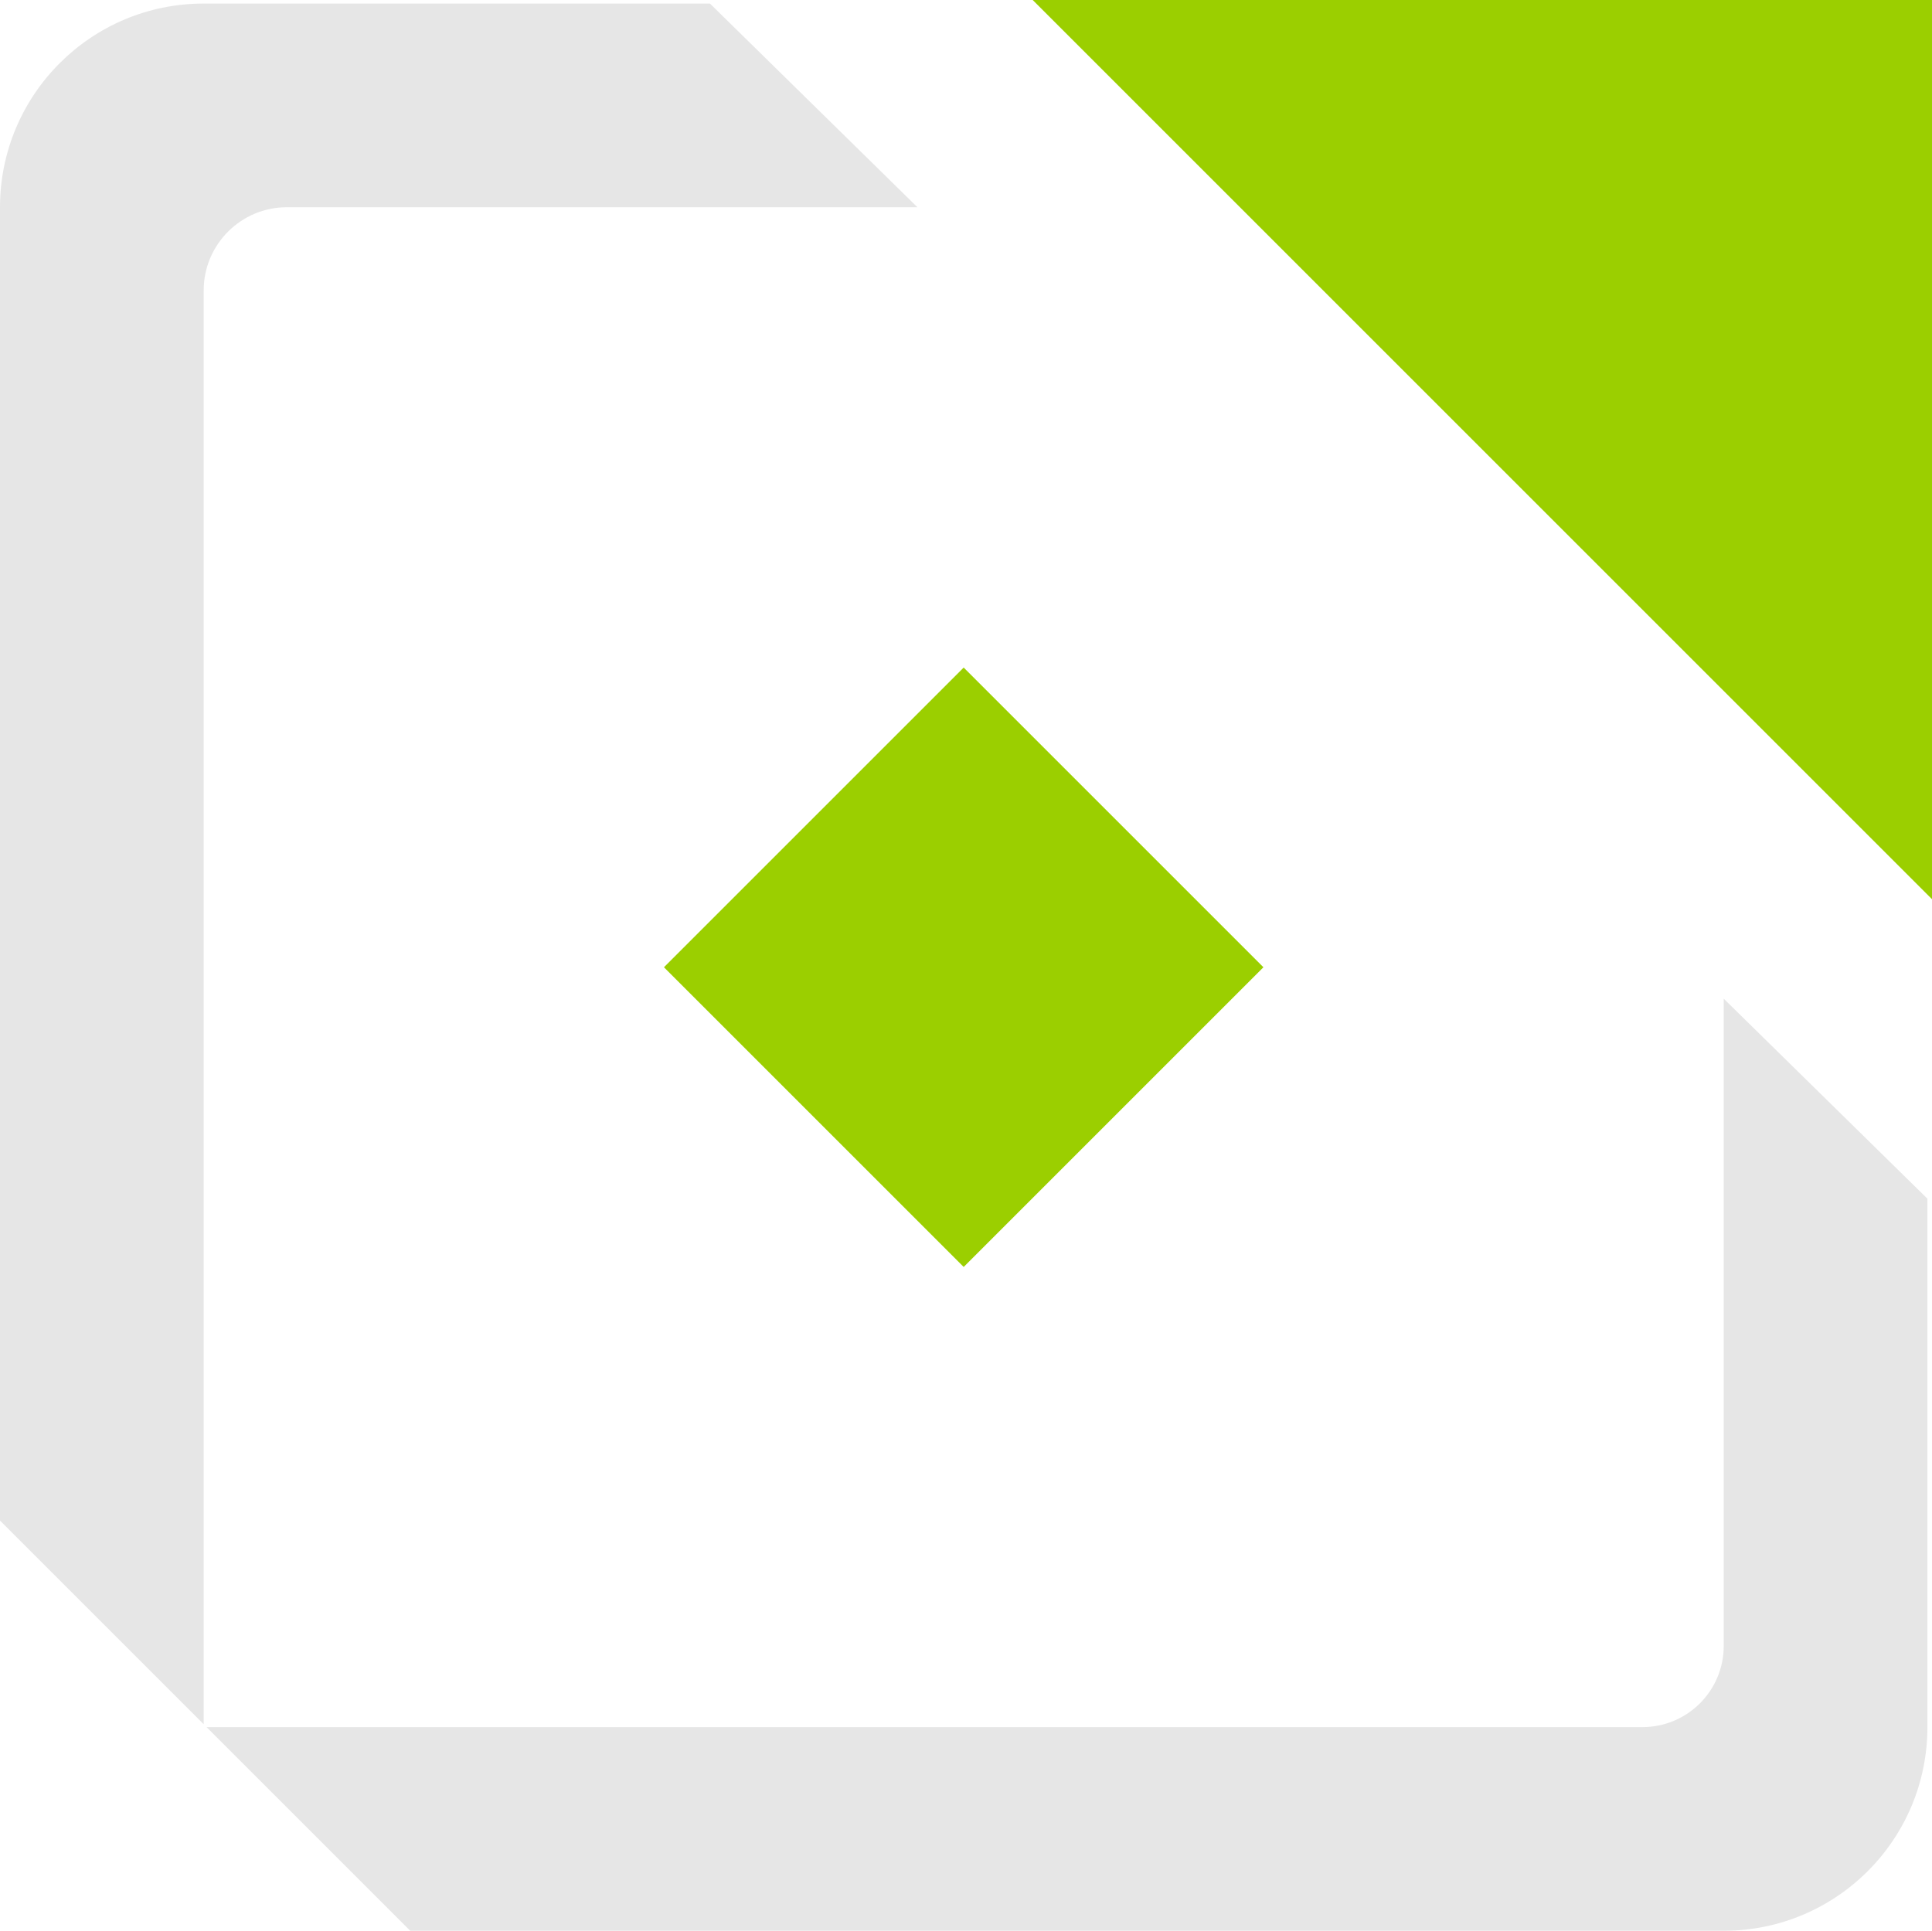 <svg xmlns="http://www.w3.org/2000/svg" id="Camada_2" width="189.7" height="189.6" viewBox="0 0 189.7 189.6"><path d="M20,169.32V28.52c0-4.51,3.66-8.17,8.17-8.17h61.91L69.71.35H20C8.95.35,0,9.31,0,20.35v128.97l20,20Z" style="fill:#e6e6e6;"></path><path d="M169.25,98.08v63.55c0,4.4-3.57,7.97-7.97,7.97H20.28l20,20h128.97c11.05,0,20-8.95,20-20h0v-51.89l-20-19.64Z" style="fill:#e6e6e6;"></path><rect x="73.82" y="74.17" width="41.62" height="41.62" transform="translate(94.87 -39.09) rotate(45)" style="fill:#9bcf00;"></rect><polygon points="189.7 88.3 189.7 0 101.4 0 189.7 88.3" style="fill:#9bcf00;"></polygon></svg>